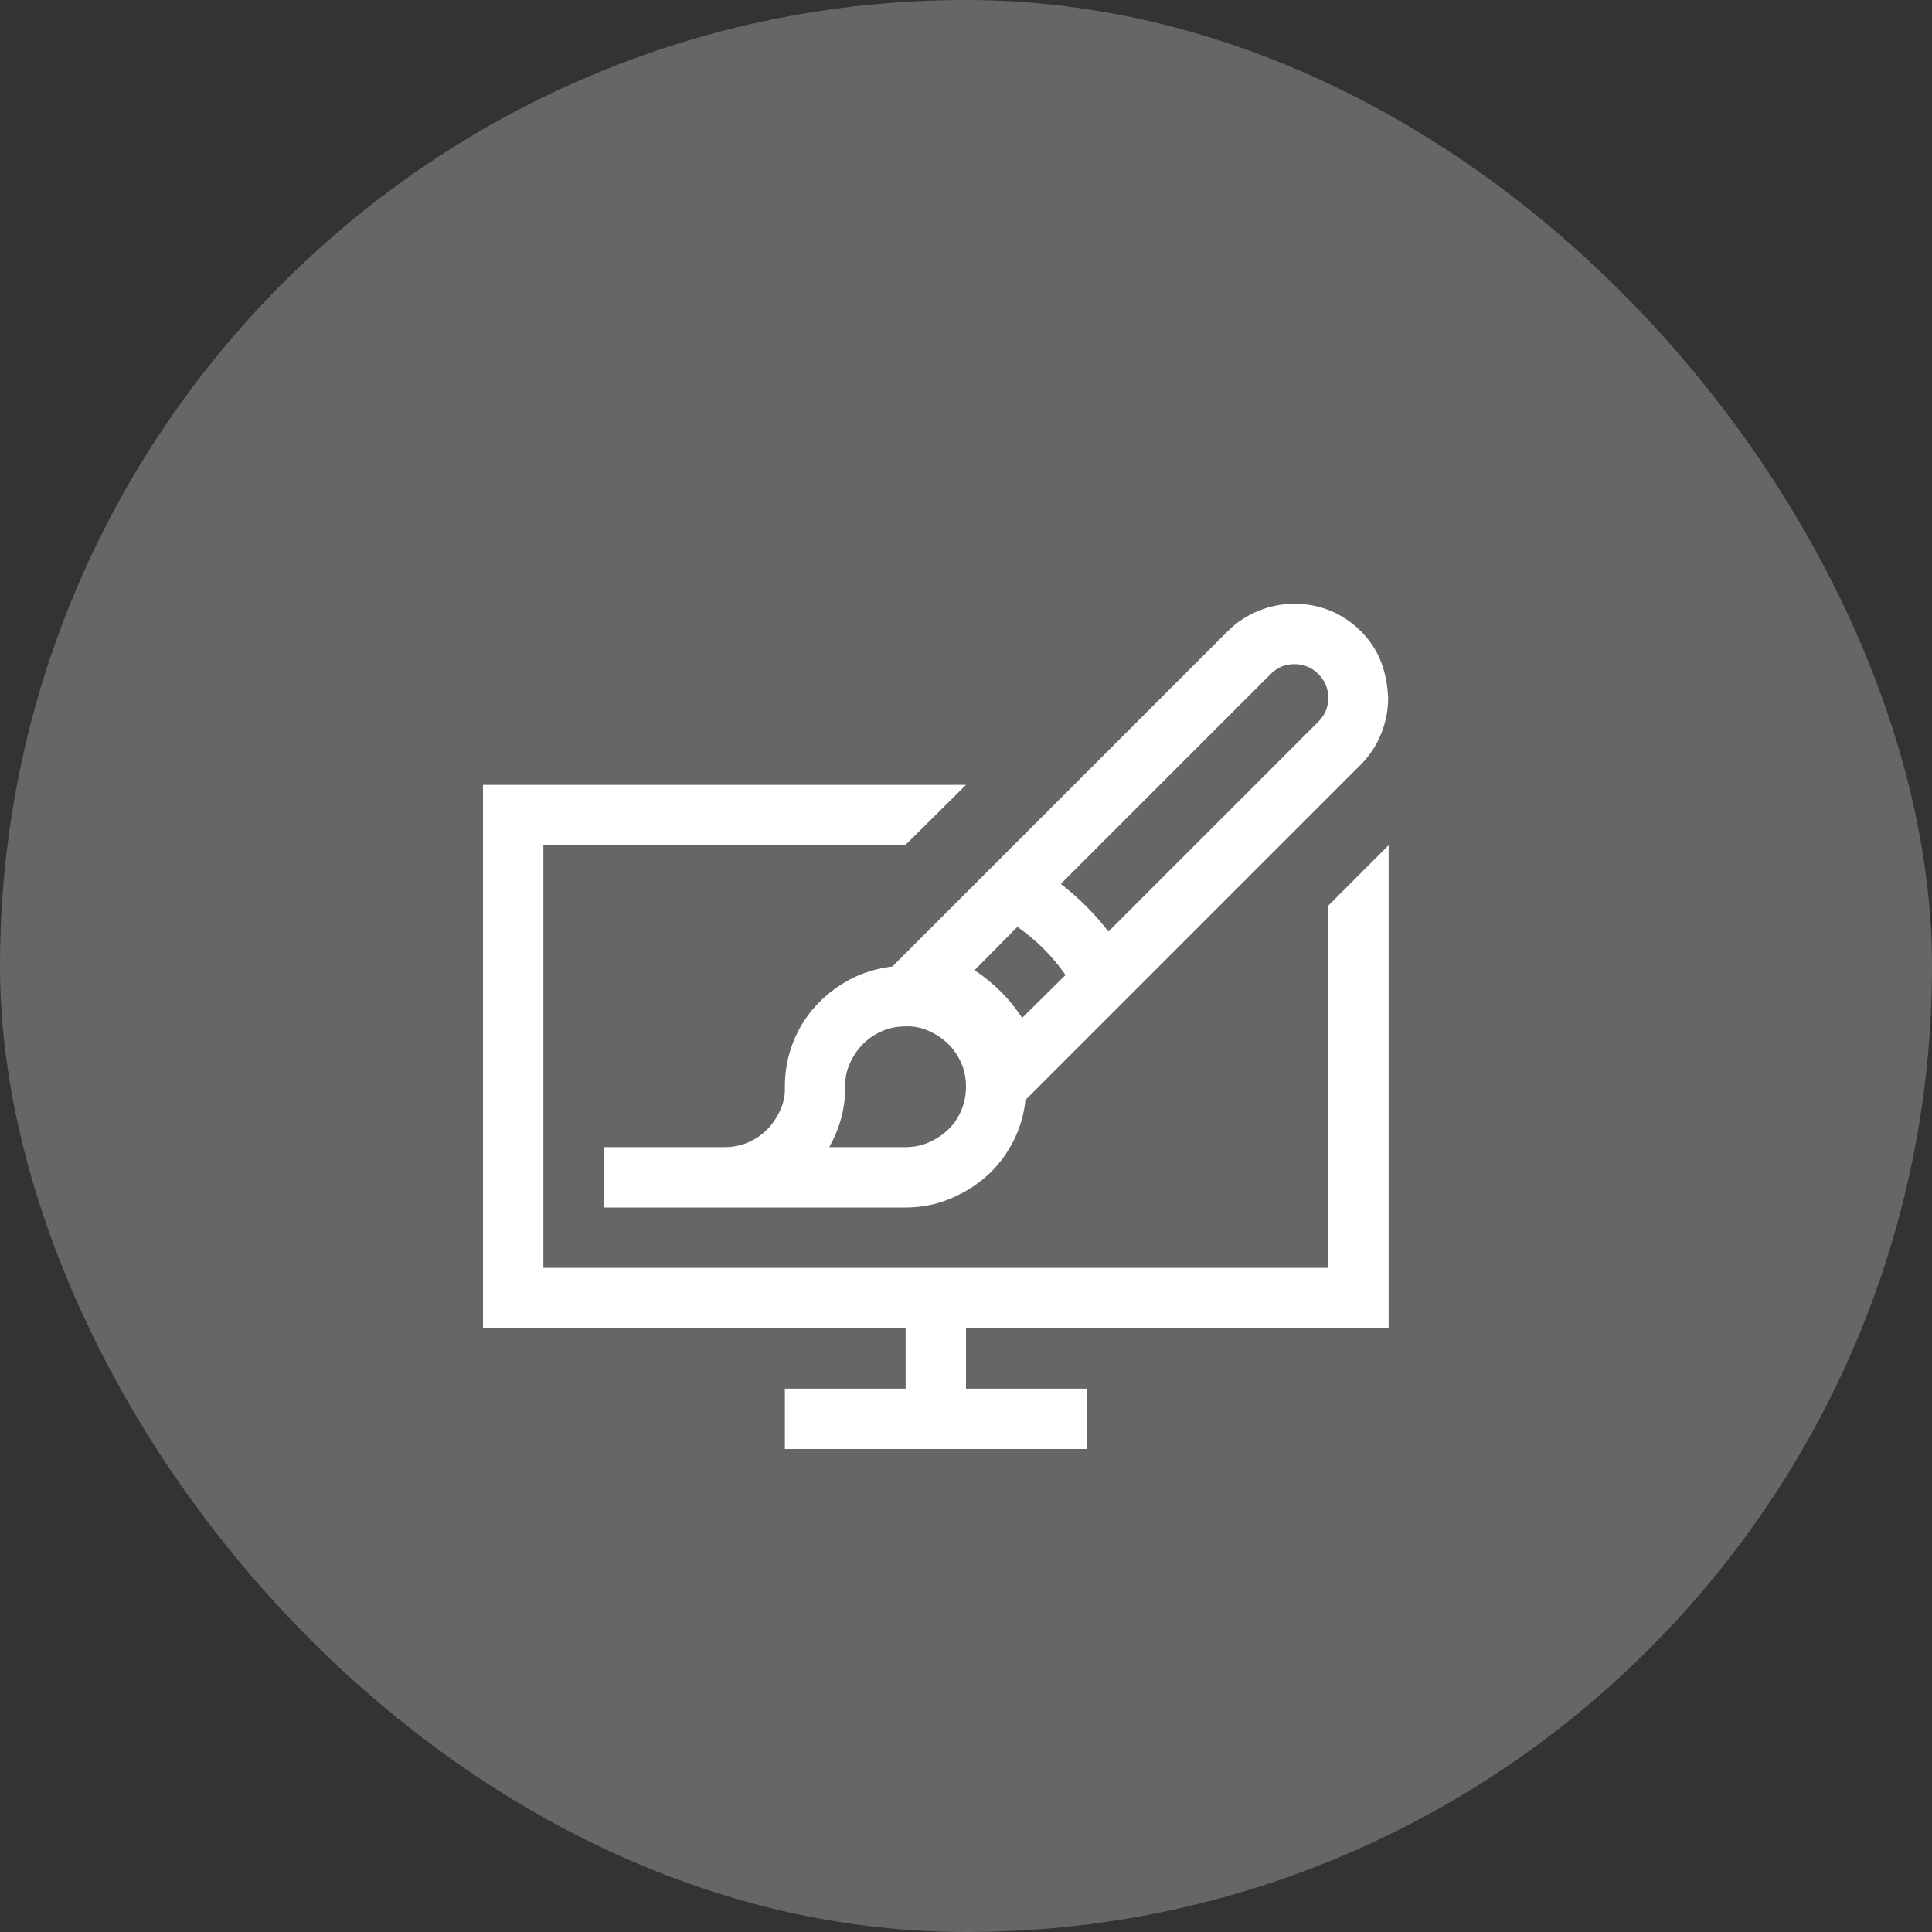 <svg width="48" height="48" viewBox="0 0 48 48" fill="none" xmlns="http://www.w3.org/2000/svg">
<rect x="0" y="0" width="48" height="48" fill="#333333" stroke="none"/>
<rect width="48" height="48" rx="24" fill="#666666"/>
<g clip-path="url(#clip0_85716_2878)">
<path d="M24 33V34.5H27V36H19.5V34.5H22.5V33H12V19.5H24L22.488 21H13.5V31.5H33V22.5L34.5 21V33H24ZM18 28.5C18.211 28.5 18.406 28.461 18.586 28.383C18.766 28.305 18.922 28.199 19.055 28.066C19.188 27.934 19.297 27.773 19.383 27.586C19.469 27.398 19.508 27.203 19.5 27C19.5 26.617 19.566 26.254 19.699 25.91C19.832 25.566 20.02 25.262 20.262 24.996C20.504 24.73 20.785 24.512 21.105 24.34C21.426 24.168 21.781 24.059 22.172 24.012L30.504 15.68C30.723 15.461 30.977 15.293 31.266 15.176C31.555 15.059 31.852 15 32.156 15C32.477 15 32.777 15.059 33.059 15.176C33.34 15.293 33.59 15.461 33.809 15.68C34.027 15.898 34.191 16.145 34.301 16.418C34.41 16.691 34.473 17 34.488 17.344C34.488 17.648 34.43 17.945 34.312 18.234C34.195 18.523 34.027 18.777 33.809 18.996L25.477 27.328C25.438 27.703 25.332 28.055 25.16 28.383C24.988 28.711 24.77 28.992 24.504 29.227C24.238 29.461 23.934 29.648 23.59 29.789C23.246 29.93 22.883 30 22.5 30H15V28.5H18ZM32.156 16.5C31.93 16.5 31.734 16.582 31.57 16.746L26.355 21.961C26.801 22.305 27.195 22.699 27.539 23.145L32.754 17.93C32.918 17.766 33 17.57 33 17.344C33 17.109 32.918 16.91 32.754 16.746C32.59 16.582 32.391 16.5 32.156 16.5ZM24.211 24.105C24.688 24.418 25.082 24.812 25.395 25.289L26.473 24.223C26.145 23.754 25.746 23.355 25.277 23.027L24.211 24.105ZM24 27C24 26.789 23.961 26.594 23.883 26.414C23.805 26.234 23.699 26.078 23.566 25.945C23.434 25.812 23.273 25.703 23.086 25.617C22.898 25.531 22.703 25.492 22.5 25.5C22.289 25.5 22.094 25.539 21.914 25.617C21.734 25.695 21.578 25.801 21.445 25.934C21.312 26.066 21.203 26.227 21.117 26.414C21.031 26.602 20.992 26.797 21 27C21 27.531 20.867 28.031 20.602 28.5H22.5C22.703 28.5 22.895 28.461 23.074 28.383C23.254 28.305 23.414 28.199 23.555 28.066C23.695 27.934 23.805 27.773 23.883 27.586C23.961 27.398 24 27.203 24 27Z" fill="white"/>
</g>
<defs>
<clipPath id="clip0_85716_2878">
<rect width="24" height="24" fill="white" transform="translate(12 12)"/>
</clipPath>
</defs>
</svg>
